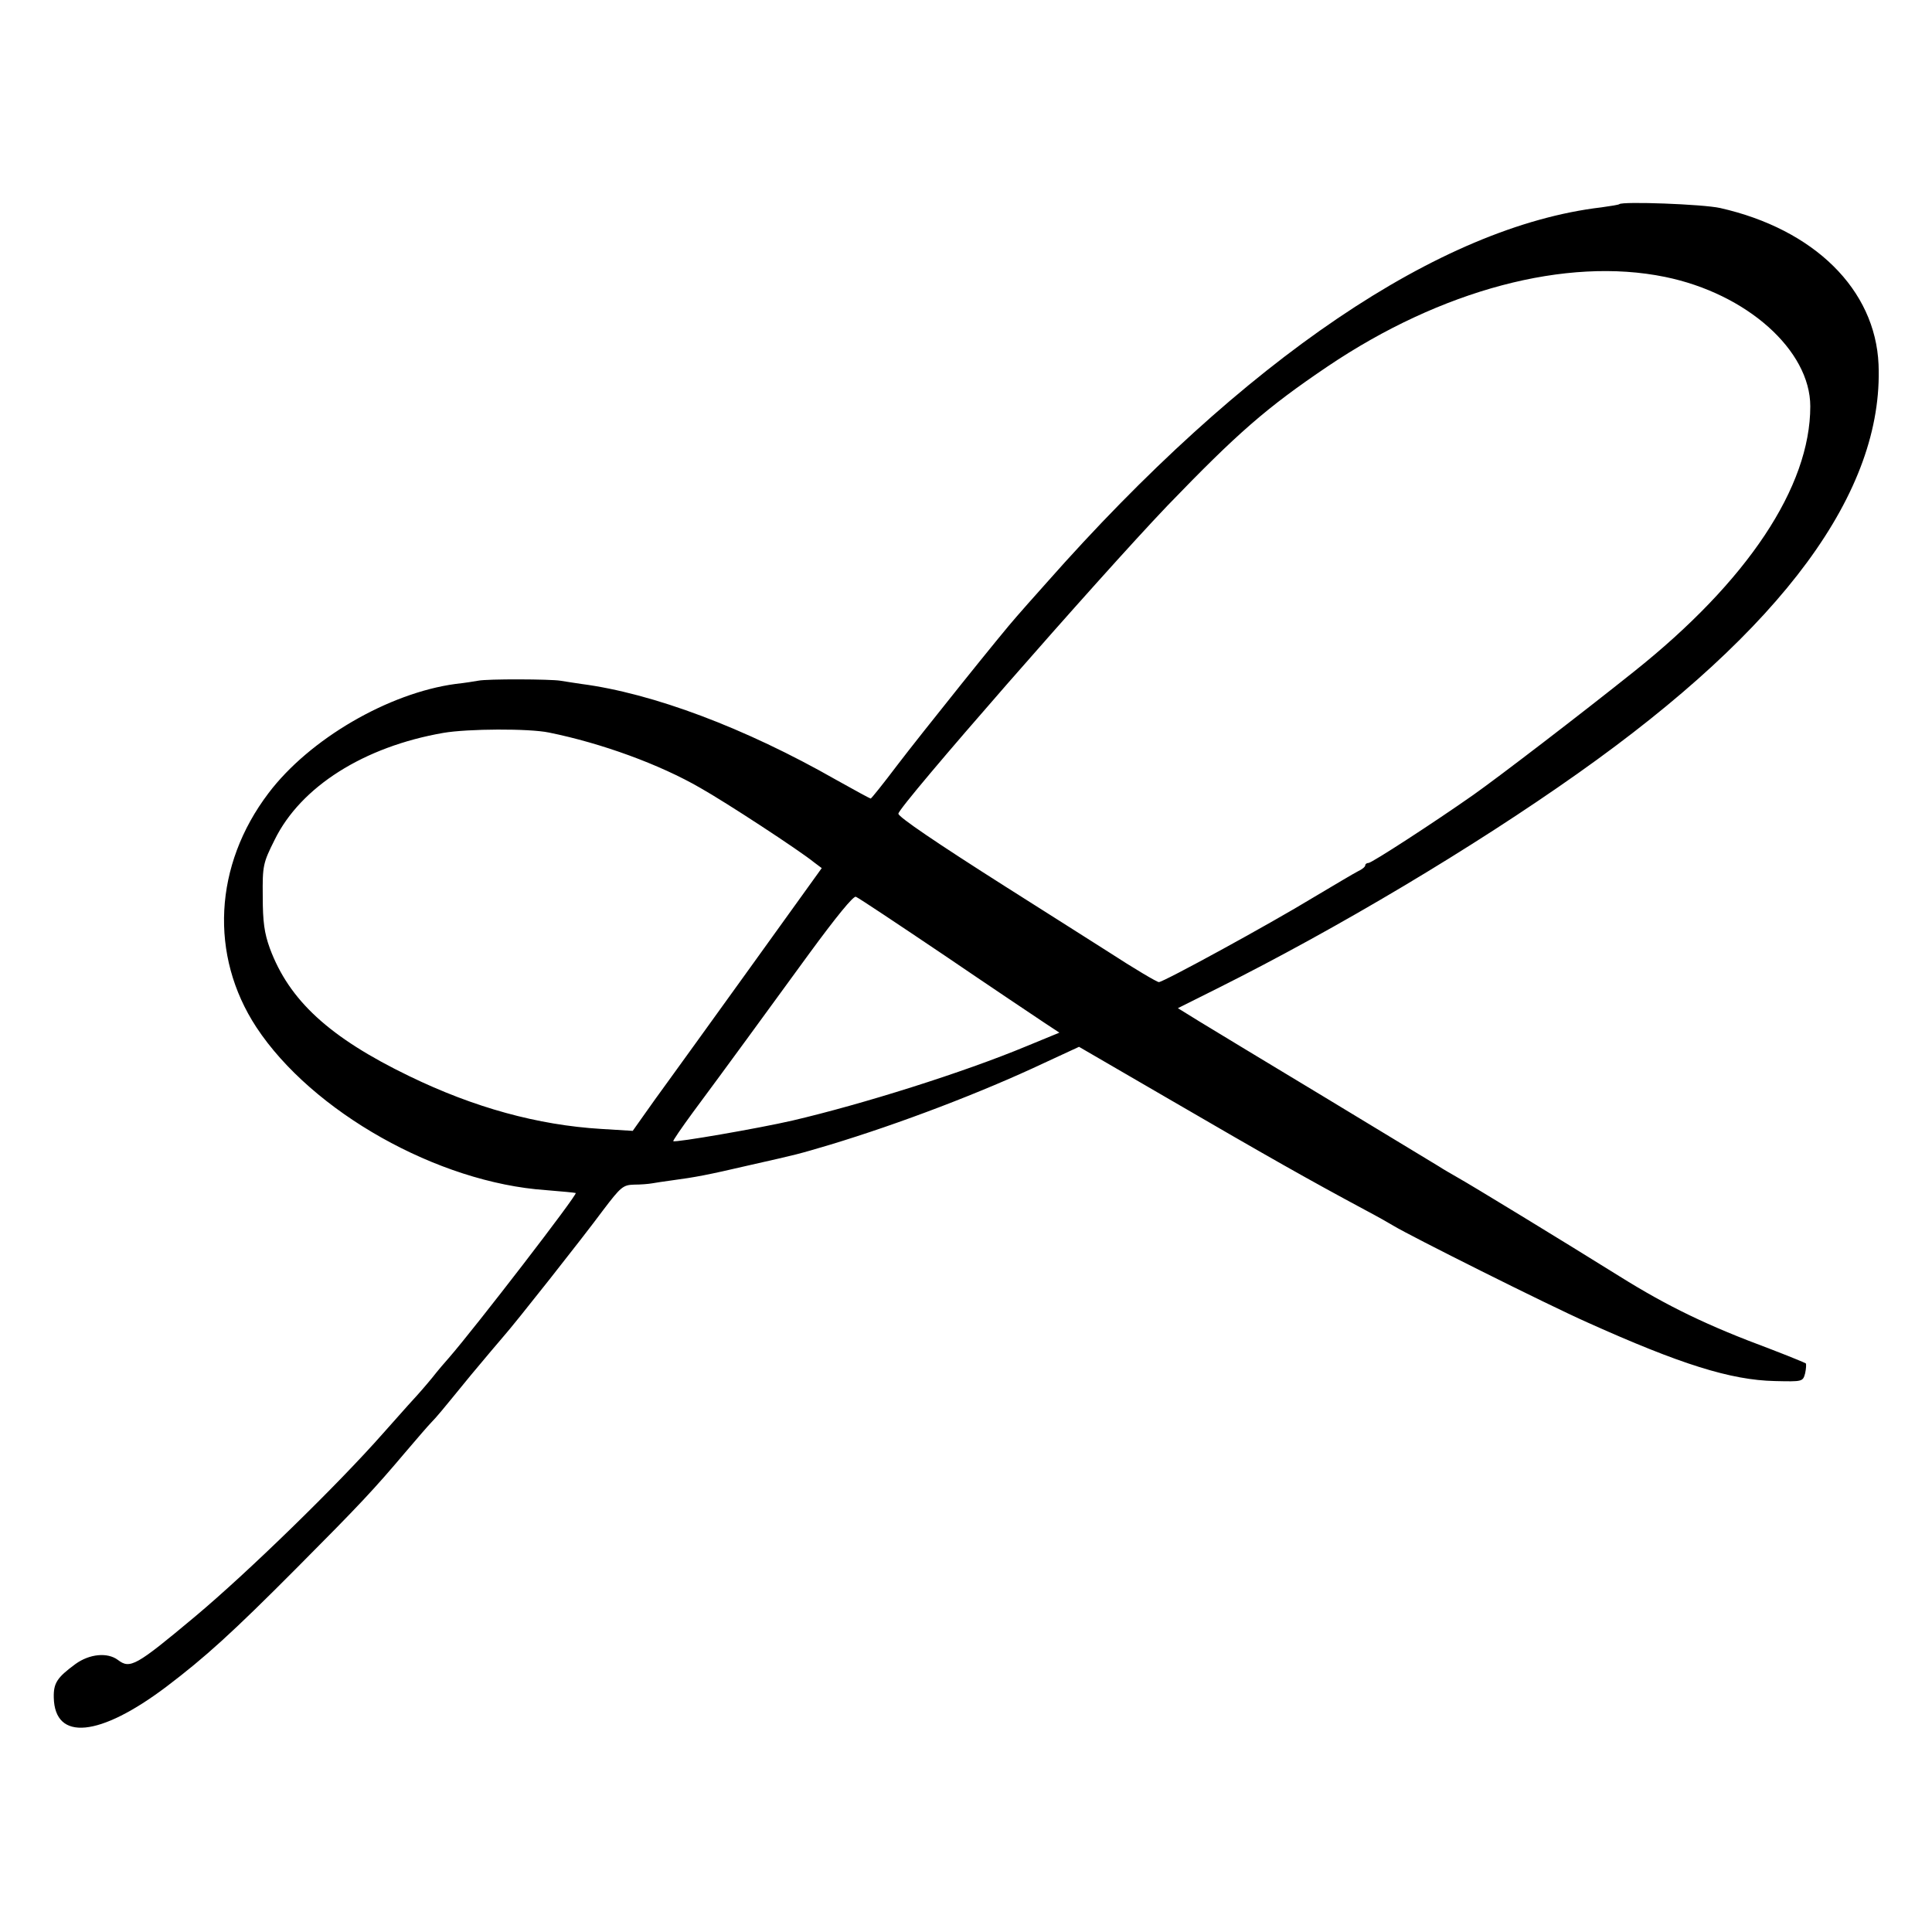 <?xml version="1.0" standalone="no"?>
<!DOCTYPE svg PUBLIC "-//W3C//DTD SVG 20010904//EN"
 "http://www.w3.org/TR/2001/REC-SVG-20010904/DTD/svg10.dtd">
<svg version="1.0" xmlns="http://www.w3.org/2000/svg"
 width="600pt" height="600pt" viewBox="0 0 600 600"
 preserveAspectRatio="xMidYMid meet">
<g transform="translate(0,600) scale(0.1,-0.1)"
fill="#000000" stroke="none">
<path d="M5029 5366 c-2 -2 -27 -6 -56 -10 -500 -59 -1110 -472 -1723 -1166
-41 -46 -83 -93 -93 -105 -39 -43 -297 -365 -371 -462 -43 -57 -80 -103 -82
-103 -2 0 -50 26 -107 58 -284 162 -570 269 -792 298 -22 3 -51 8 -65 10 -30
5 -227 6 -255 0 -11 -2 -42 -7 -70 -10 -208 -28 -454 -171 -581 -339 -170
-224 -184 -504 -38 -727 173 -263 564 -483 899 -506 50 -4 91 -8 93 -9 6 -5
-313 -419 -394 -512 -10 -11 -34 -39 -52 -62 -18 -22 -45 -53 -60 -69 -15 -16
-56 -63 -92 -103 -140 -159 -420 -432 -585 -570 -183 -153 -201 -163 -239
-134 -32 24 -88 19 -132 -13 -57 -42 -68 -59 -67 -104 3 -136 142 -123 350 34
120 91 204 167 403 367 198 199 240 244 339 361 35 41 71 83 80 92 20 21 25
27 123 147 44 53 90 107 102 121 34 38 245 305 310 393 54 71 61 77 95 78 20
0 45 2 56 4 11 2 38 6 60 9 75 10 112 17 241 47 159 36 147 33 252 64 215 65
470 162 665 254 l108 50 272 -158 c318 -185 440 -254 617 -349 36 -19 75 -41
88 -49 51 -31 476 -244 602 -300 289 -130 445 -179 582 -182 86 -2 87 -2 94
24 3 14 4 28 2 31 -3 2 -54 23 -114 46 -191 71 -315 131 -464 224 -183 114
-460 283 -503 307 -17 10 -44 25 -59 35 -15 9 -173 105 -350 212 -178 107
-354 214 -392 237 l-68 42 122 61 c374 187 795 438 1120 668 638 451 950 875
934 1270 -10 233 -200 420 -492 486 -54 12 -303 21 -313 12z m142 -226 c254
-52 451 -228 451 -402 0 -250 -195 -543 -548 -824 -165 -132 -421 -328 -499
-383 -121 -85 -315 -211 -325 -211 -5 0 -10 -3 -10 -7 0 -5 -10 -13 -23 -19
-12 -6 -74 -43 -138 -81 -138 -84 -466 -263 -480 -263 -6 0 -77 42 -157 94
-81 51 -223 142 -317 201 -219 139 -335 218 -335 228 0 22 623 734 835 956
218 226 307 304 498 433 353 238 741 341 1048 278z m-3466 -1415 c163 -33 344
-99 470 -172 80 -45 309 -195 353 -231 l24 -18 -223 -310 c-122 -170 -239
-331 -259 -359 -20 -27 -52 -72 -71 -99 l-34 -48 -98 6 c-197 12 -394 66 -596
164 -248 120 -373 235 -433 397 -17 47 -22 82 -22 161 -1 96 1 104 37 176 81
165 277 289 524 332 76 13 266 14 328 1z m1228 -692 c144 -98 283 -191 310
-209 l47 -31 -102 -42 c-197 -82 -509 -180 -727 -231 -104 -24 -364 -69 -370
-64 -2 1 26 42 62 91 104 140 216 294 359 490 85 116 138 181 146 178 8 -3
131 -85 275 -182z"/>
</g>
</svg>
